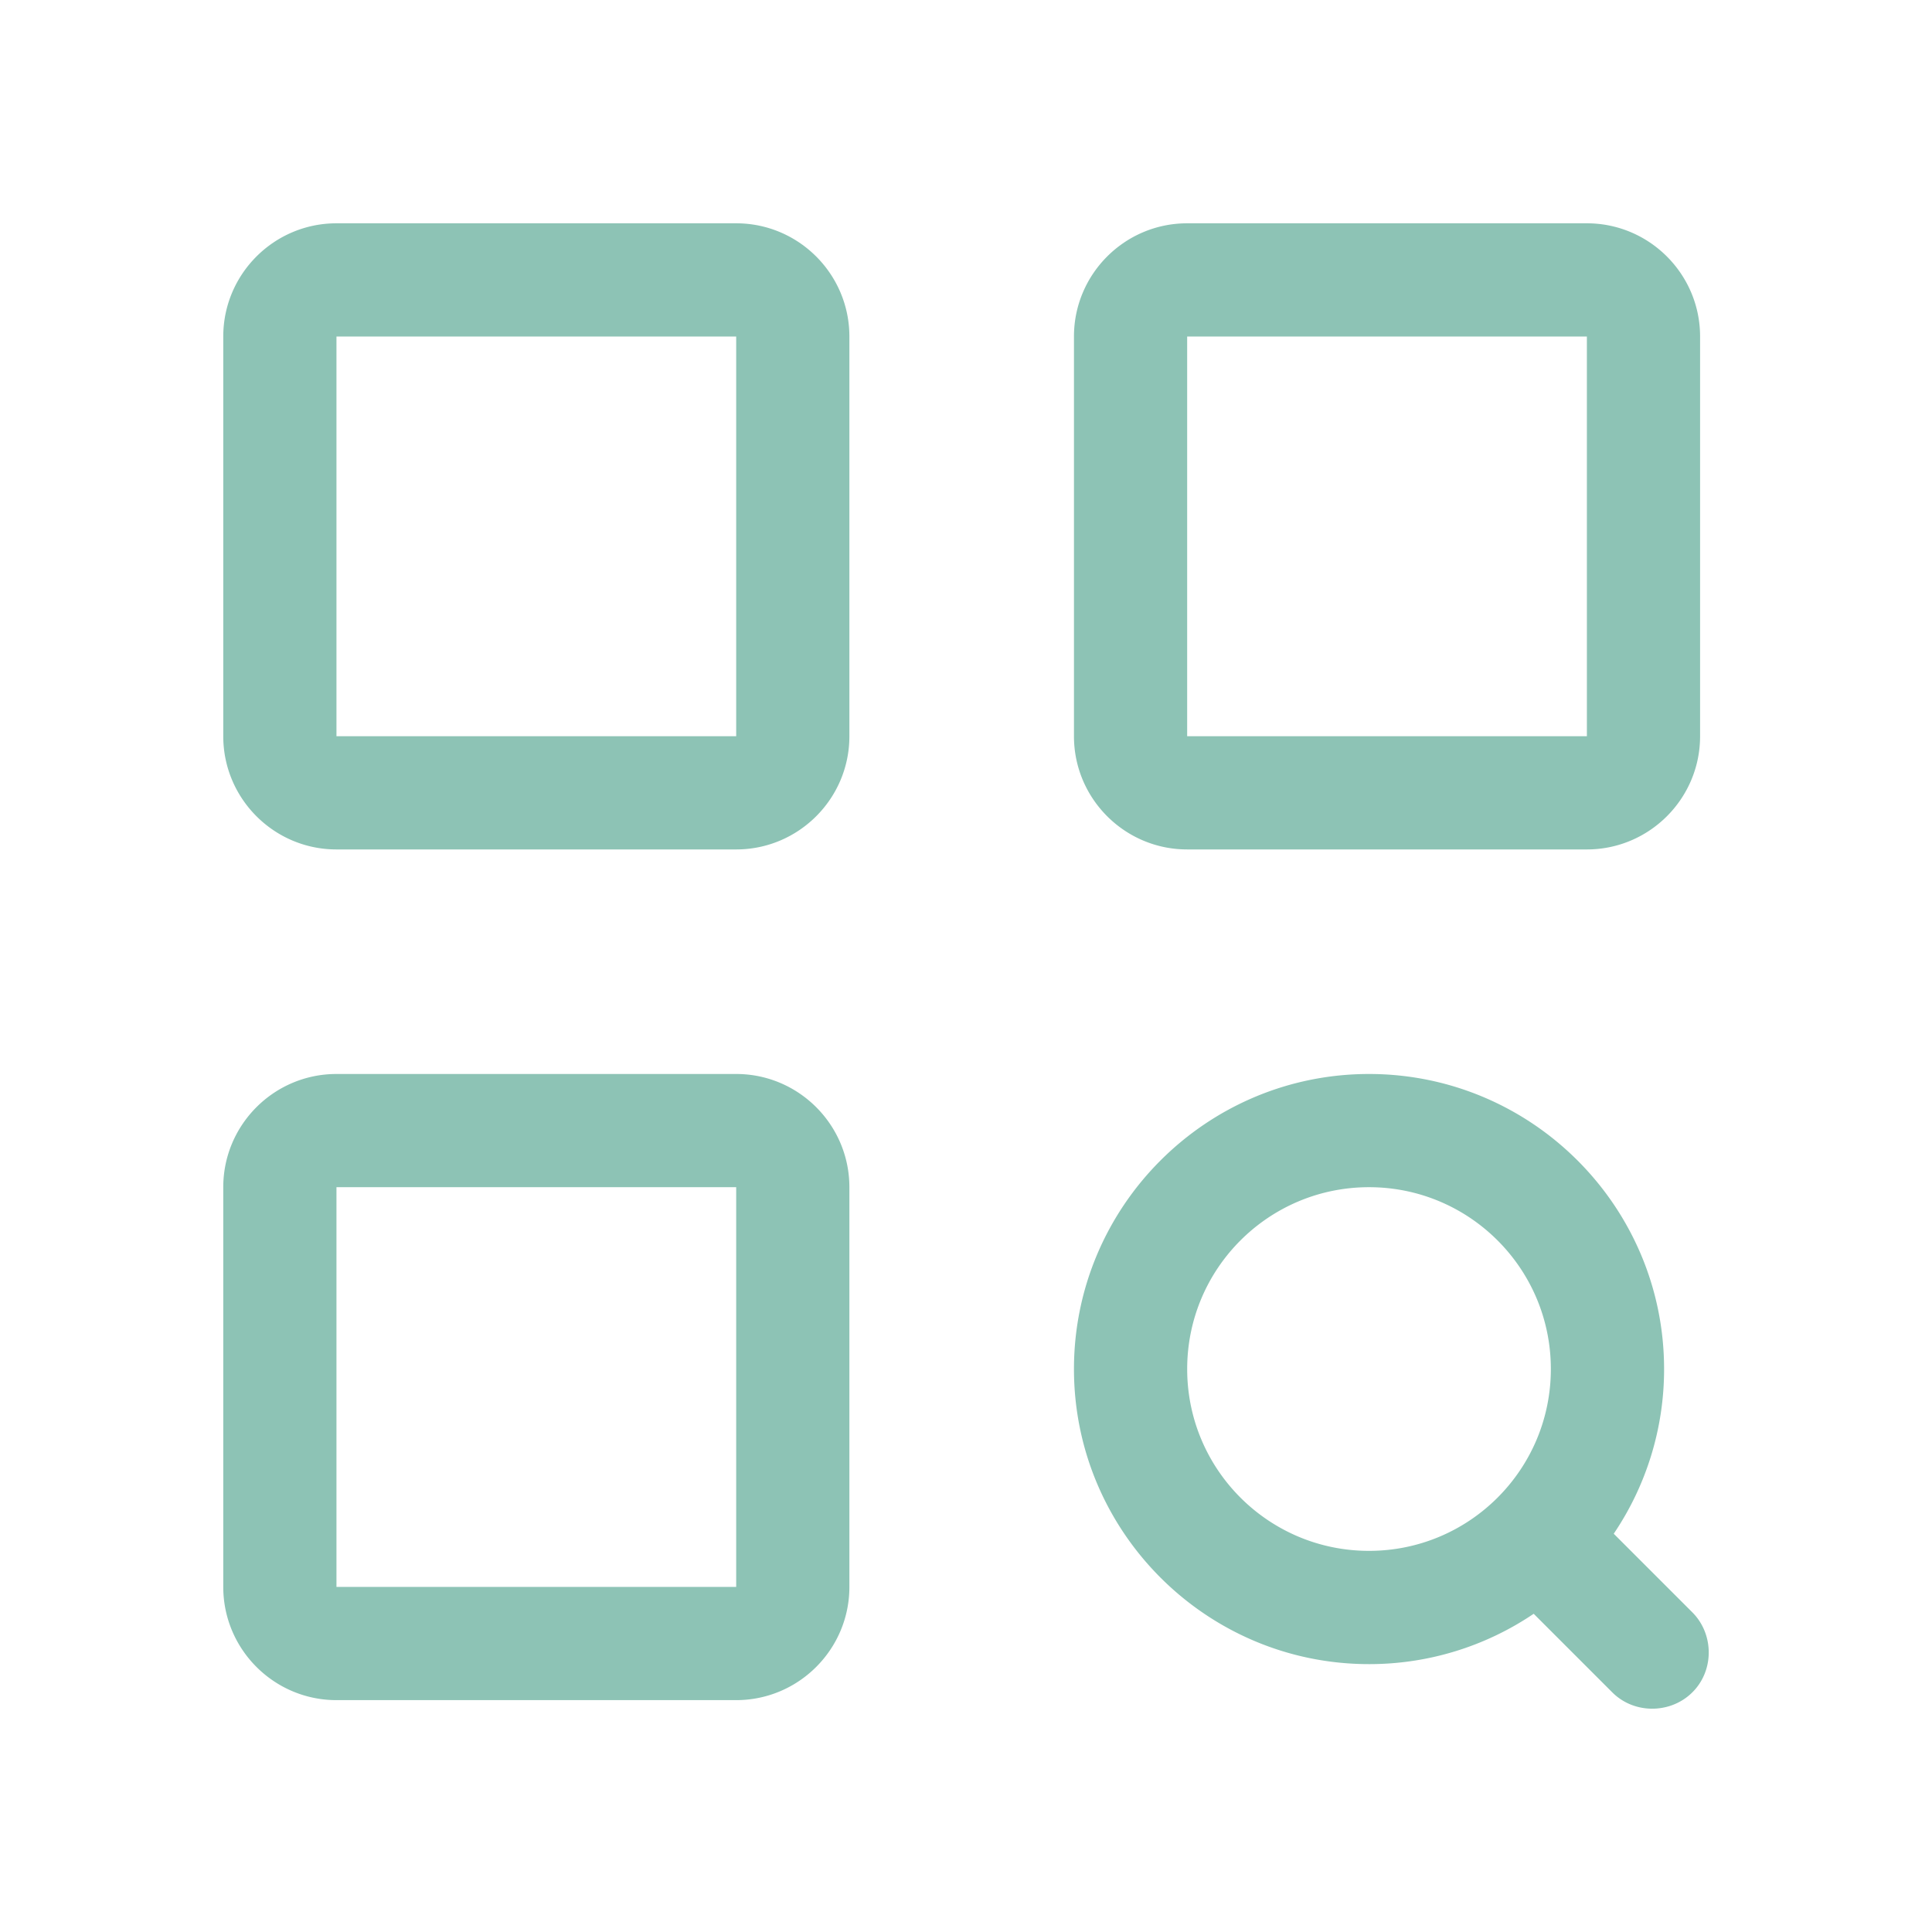 <svg xmlns="http://www.w3.org/2000/svg" version="1.1" xmlns:xlink="http://www.w3.org/1999/xlink" width="512" height="512" x="0" y="0" viewBox="0 0 512 512" style="enable-background:new 0 0 512 512" xml:space="preserve" class=""><g><path d="M195.096 59.178H89.167c-16.542 0-30 13.458-30 30v105.933c0 16.542 13.458 30 30 30h105.93c16.542 0 30-13.458 30-30V89.178c-.001-16.542-13.459-30-30.001-30zM89.167 195.11V89.178h105.93l.003 105.933zM314.611 225.11h105.93c16.543 0 30-13.458 30-30V89.178c0-16.542-13.457-30-30-30h-105.93c-16.542 0-30 13.458-30 30v105.933c0 16.541 13.458 29.999 30 29.999zm0-135.932h105.93l.004 105.933H314.611zM195.096 284.618H89.167c-16.542 0-30 13.458-30 30v105.934c0 16.541 13.458 30 30 30h105.93c16.542 0 30-13.459 30-30V314.618c-.001-16.542-13.459-30-30.001-30zM89.167 420.551V314.618h105.93l.003 105.934zM448.486 427.283l-20.829-20.829A77.757 77.757 0 0 0 441 362.81c0-43.114-35.078-78.191-78.195-78.191-43.116 0-78.193 35.077-78.193 78.191 0 43.121 35.078 78.201 78.193 78.201a77.742 77.742 0 0 0 43.64-13.344l20.829 20.829c6.184 6.184 16.641 5.662 22.197-1.083 4.844-5.883 4.4-14.745-.985-20.13zm-37.495-64.477c0 26.613-21.573 48.188-48.187 48.188s-48.188-21.574-48.188-48.188 21.575-48.188 48.188-48.188 48.187 21.574 48.187 48.188z" fill="#8dc3b5" opacity="1" data-original="#000000" class=""></path></g></svg>
